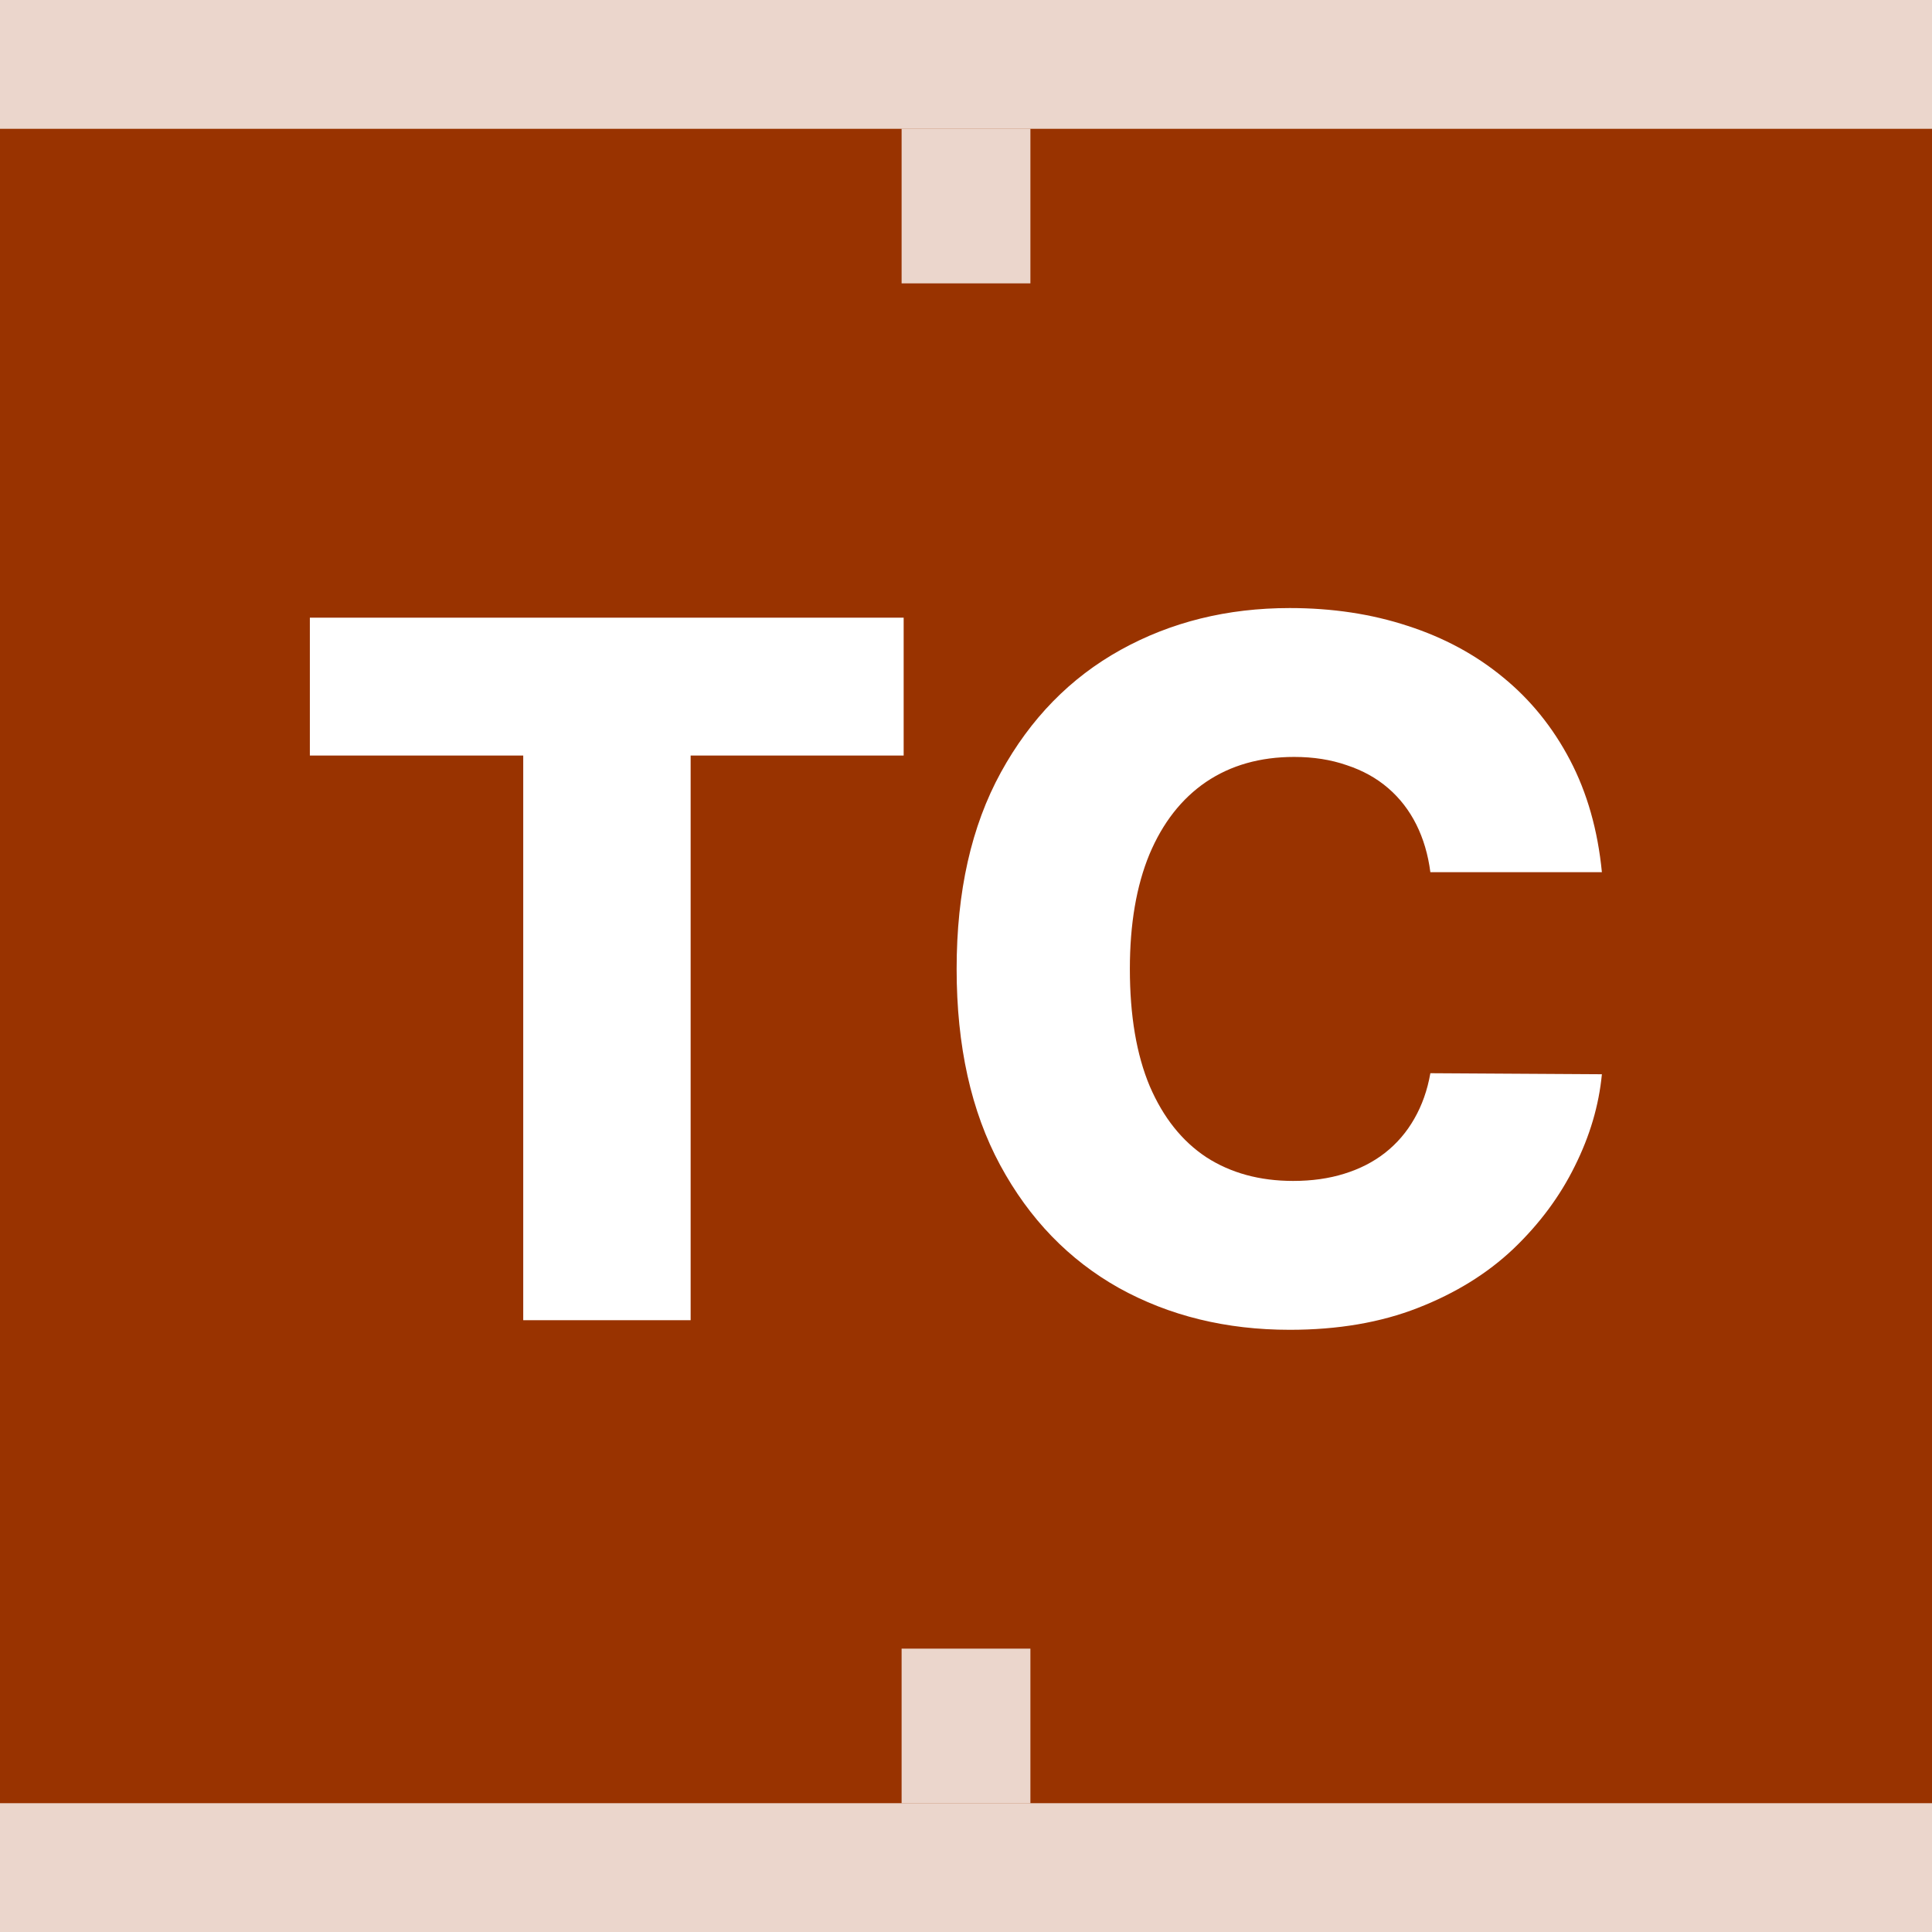 <svg xmlns="http://www.w3.org/2000/svg" version="1.1" xmlns:xlink="http://www.w3.org/1999/xlink" width="300" height="300"><rect width="100%" height="100%" fill="#808080" stroke="none"/><svg width="300" height="300" viewBox="0 0 300 300" fill="none" xmlns="http://www.w3.org/2000/svg">
<g clip-path="url(#clip0_1_3)">
<rect width="300" height="300" fill="#993300"></rect>
<rect x="-28" y="300" width="20" height="374" transform="rotate(-90 -28 300)" fill="white" fill-opacity="0.8"></rect>
<rect x="140" y="256" width="20" height="24" fill="white" fill-opacity="0.8"></rect>
<rect width="20" height="374" transform="matrix(0 1 1 0 -28 0)" fill="white" fill-opacity="0.8"></rect>
<rect width="20" height="24" transform="matrix(1 0 0 -1 140 44)" fill="white" fill-opacity="0.8"></rect>
<path d="M48.115 117.322V95.909H140.32V117.322H107.242V205H81.247V117.322H48.115ZM248.741 135.433H222.107C221.752 132.699 221.024 130.231 219.923 128.029C218.822 125.827 217.366 123.945 215.555 122.383C213.744 120.82 211.596 119.631 209.11 118.814C206.66 117.962 203.943 117.536 200.96 117.536C195.669 117.536 191.106 118.832 187.271 121.424C183.471 124.016 180.541 127.763 178.482 132.663C176.457 137.564 175.445 143.494 175.445 150.455C175.445 157.699 176.475 163.771 178.535 168.672C180.63 173.537 183.56 177.212 187.324 179.698C191.124 182.148 195.616 183.374 200.8 183.374C203.712 183.374 206.358 183.001 208.737 182.255C211.152 181.509 213.265 180.426 215.076 179.006C216.923 177.55 218.432 175.792 219.604 173.732C220.811 171.637 221.646 169.276 222.107 166.648L248.741 166.808C248.279 171.637 246.876 176.396 244.533 181.083C242.224 185.771 239.046 190.05 234.998 193.92C230.95 197.756 226.013 200.81 220.19 203.082C214.401 205.355 207.761 206.491 200.268 206.491C190.396 206.491 181.553 204.325 173.741 199.993C165.964 195.625 159.82 189.268 155.31 180.923C150.8 172.578 148.545 162.422 148.545 150.455C148.545 138.452 150.836 128.278 155.417 119.933C159.998 111.587 166.195 105.249 174.007 100.916C181.82 96.584 190.573 94.418 200.268 94.418C206.873 94.418 212.981 95.341 218.592 97.188C224.202 98.999 229.138 101.662 233.4 105.178C237.661 108.658 241.124 112.937 243.787 118.015C246.45 123.093 248.102 128.899 248.741 135.433Z" fill="white"></path>
</g>
<defs>
<clipPath id="SvgjsClipPath1001">
<rect width="300" height="300" fill="white"></rect>
</clipPath>
</defs>
</svg><style>@media (prefers-color-scheme: light) { :root { filter: none; } }
@media (prefers-color-scheme: dark) { :root { filter: none; } }
</style></svg>